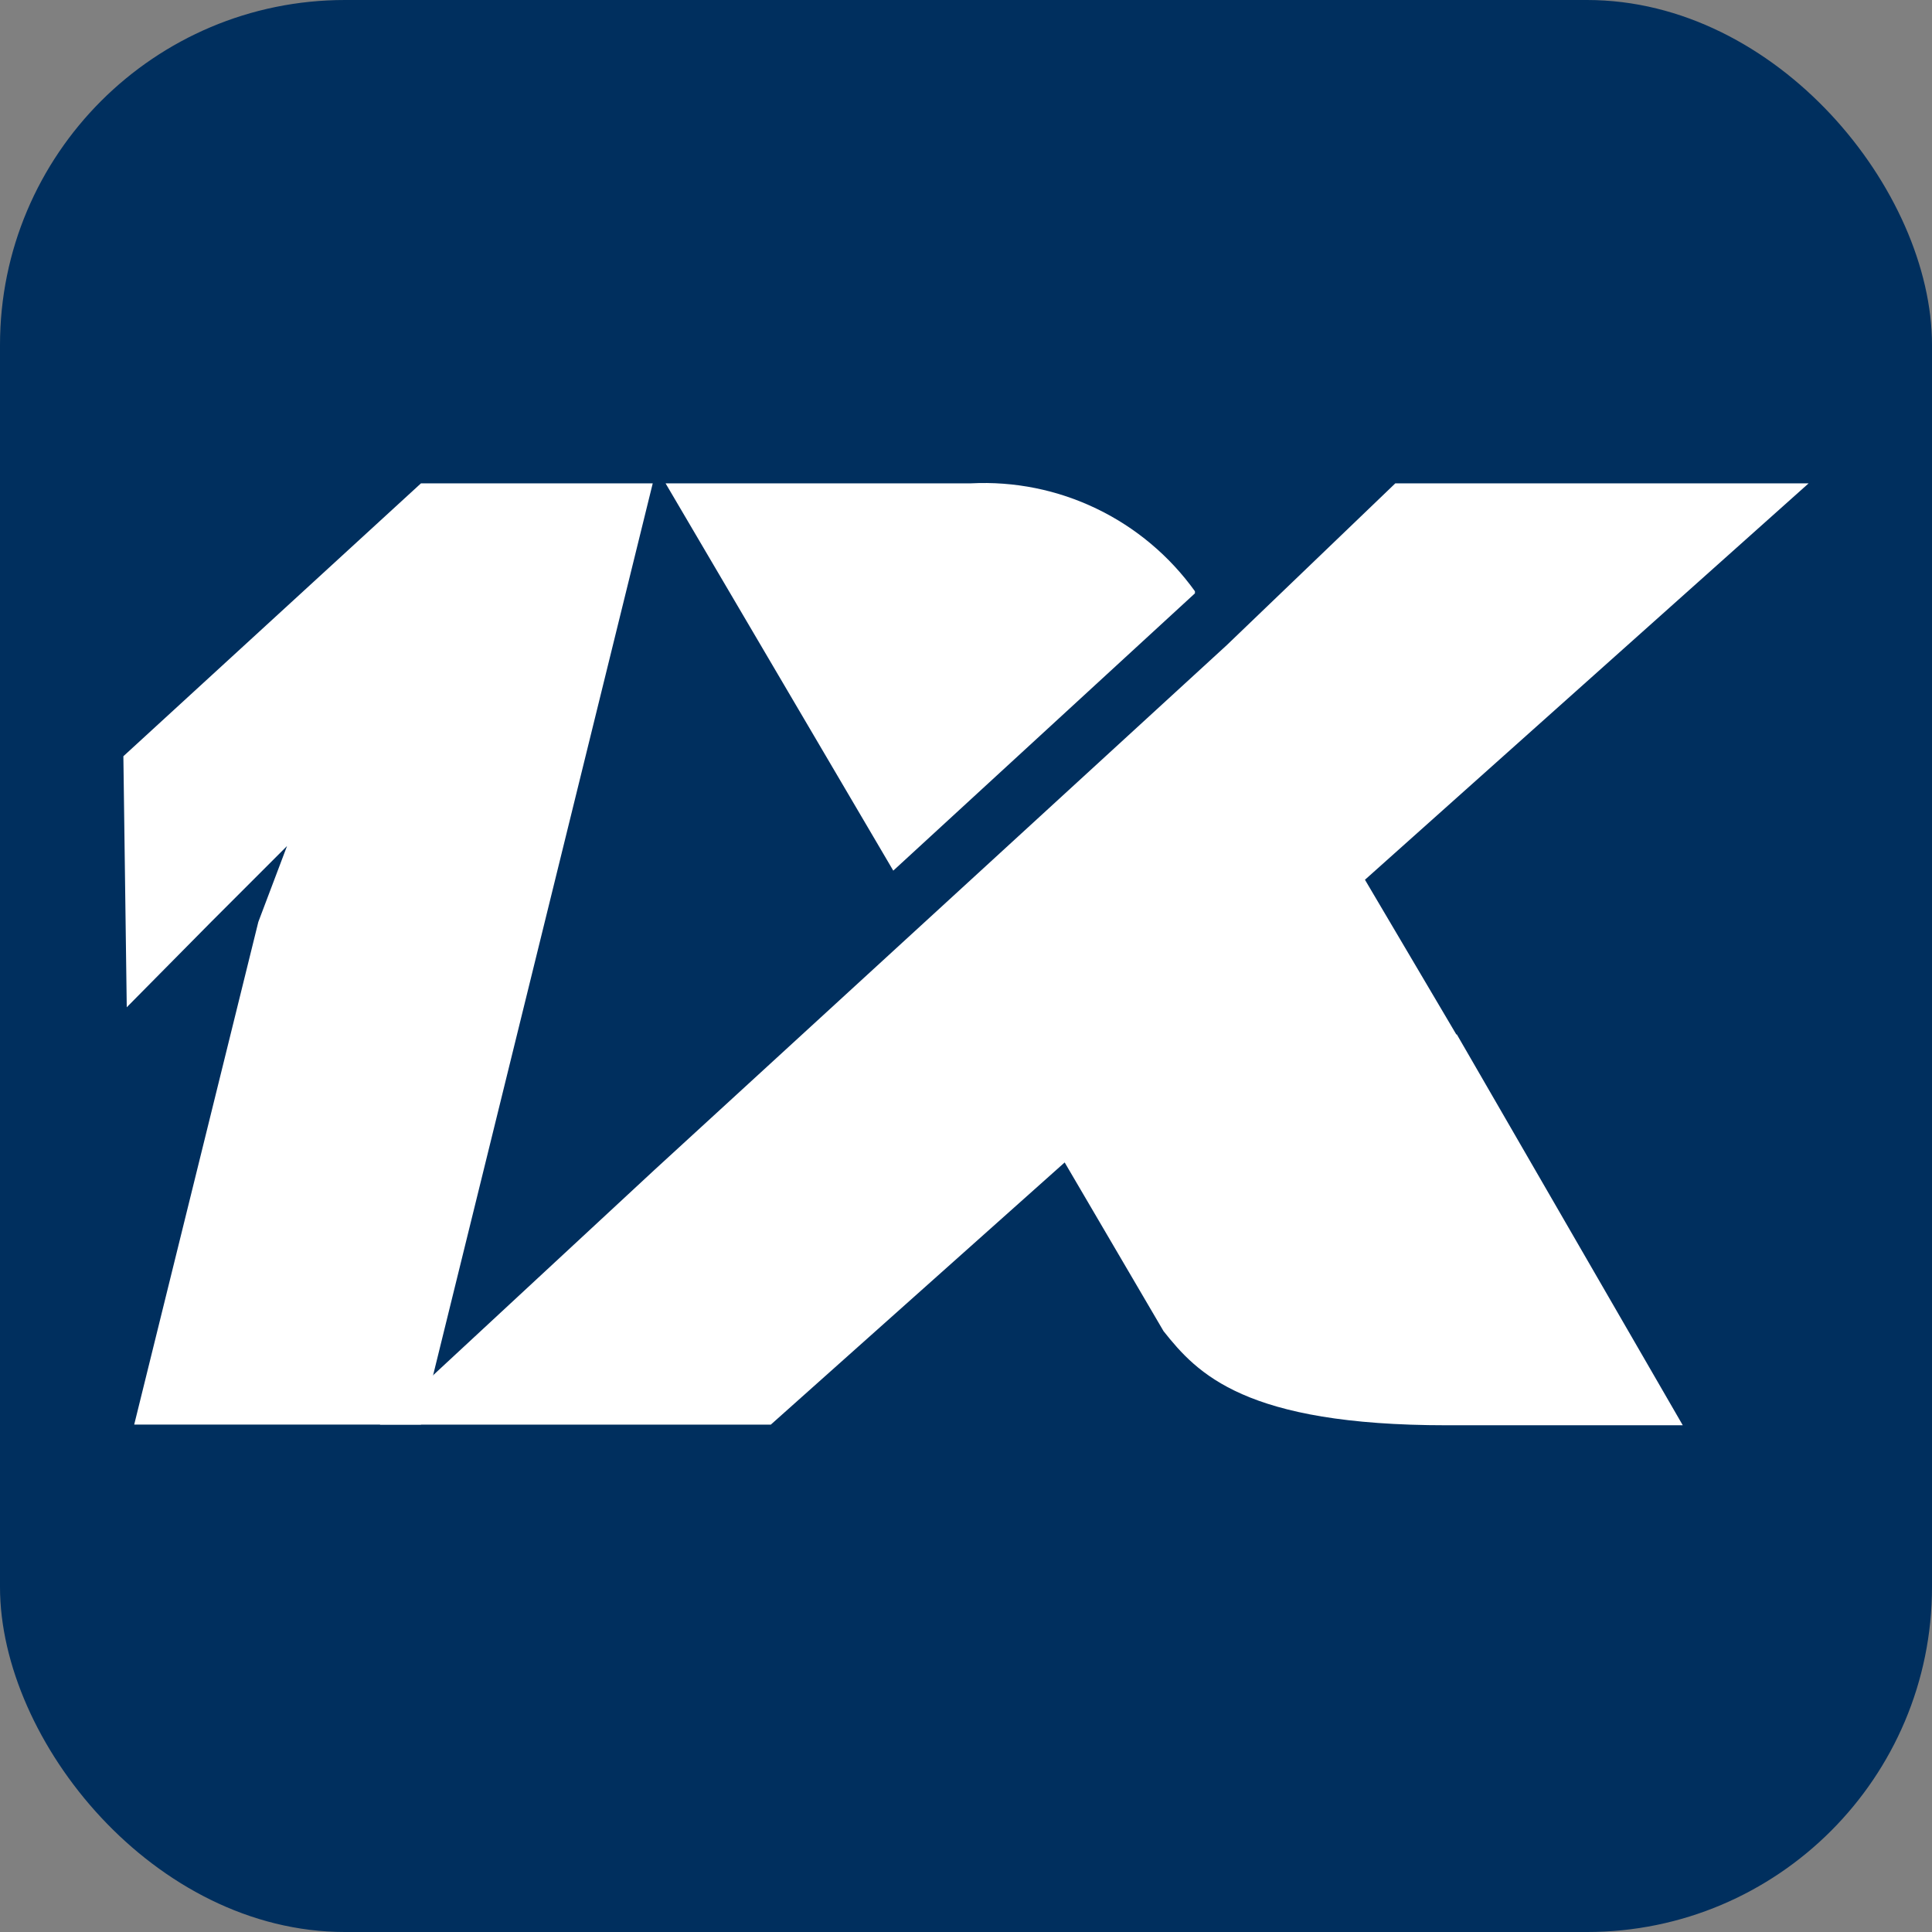 <svg width="28" height="28" viewBox="0 0 28 28" fill="none" xmlns="http://www.w3.org/2000/svg">
<rect x="0" y="0" width="28" height="28" fill="#808080" stroke="none"/>
<rect width="28" height="28" rx="5" fill="#002F5E"/>
<path d="M6.101 20.646H1.945L3.744 13.361L4.16 12.261L3.06 13.361L1.837 14.598L1.788 10.96L6.101 7.005H9.46L6.101 20.646Z" fill="white"/>
<path d="M21.107 14.994L19.782 12.75L26.212 7.005H20.222L17.777 9.352L9.485 16.955L5.505 20.647H11.171L15.43 16.847L16.863 19.292C17.352 19.908 18.041 20.656 20.965 20.656H24.388L21.112 14.989L21.107 14.994Z" fill="white"/>
<path d="M17.318 8.599V8.569C16.951 8.058 16.461 7.646 15.894 7.373C15.327 7.099 14.7 6.973 14.071 7.005H9.646L12.946 12.618L17.318 8.599Z" fill="white"/>
</svg>
